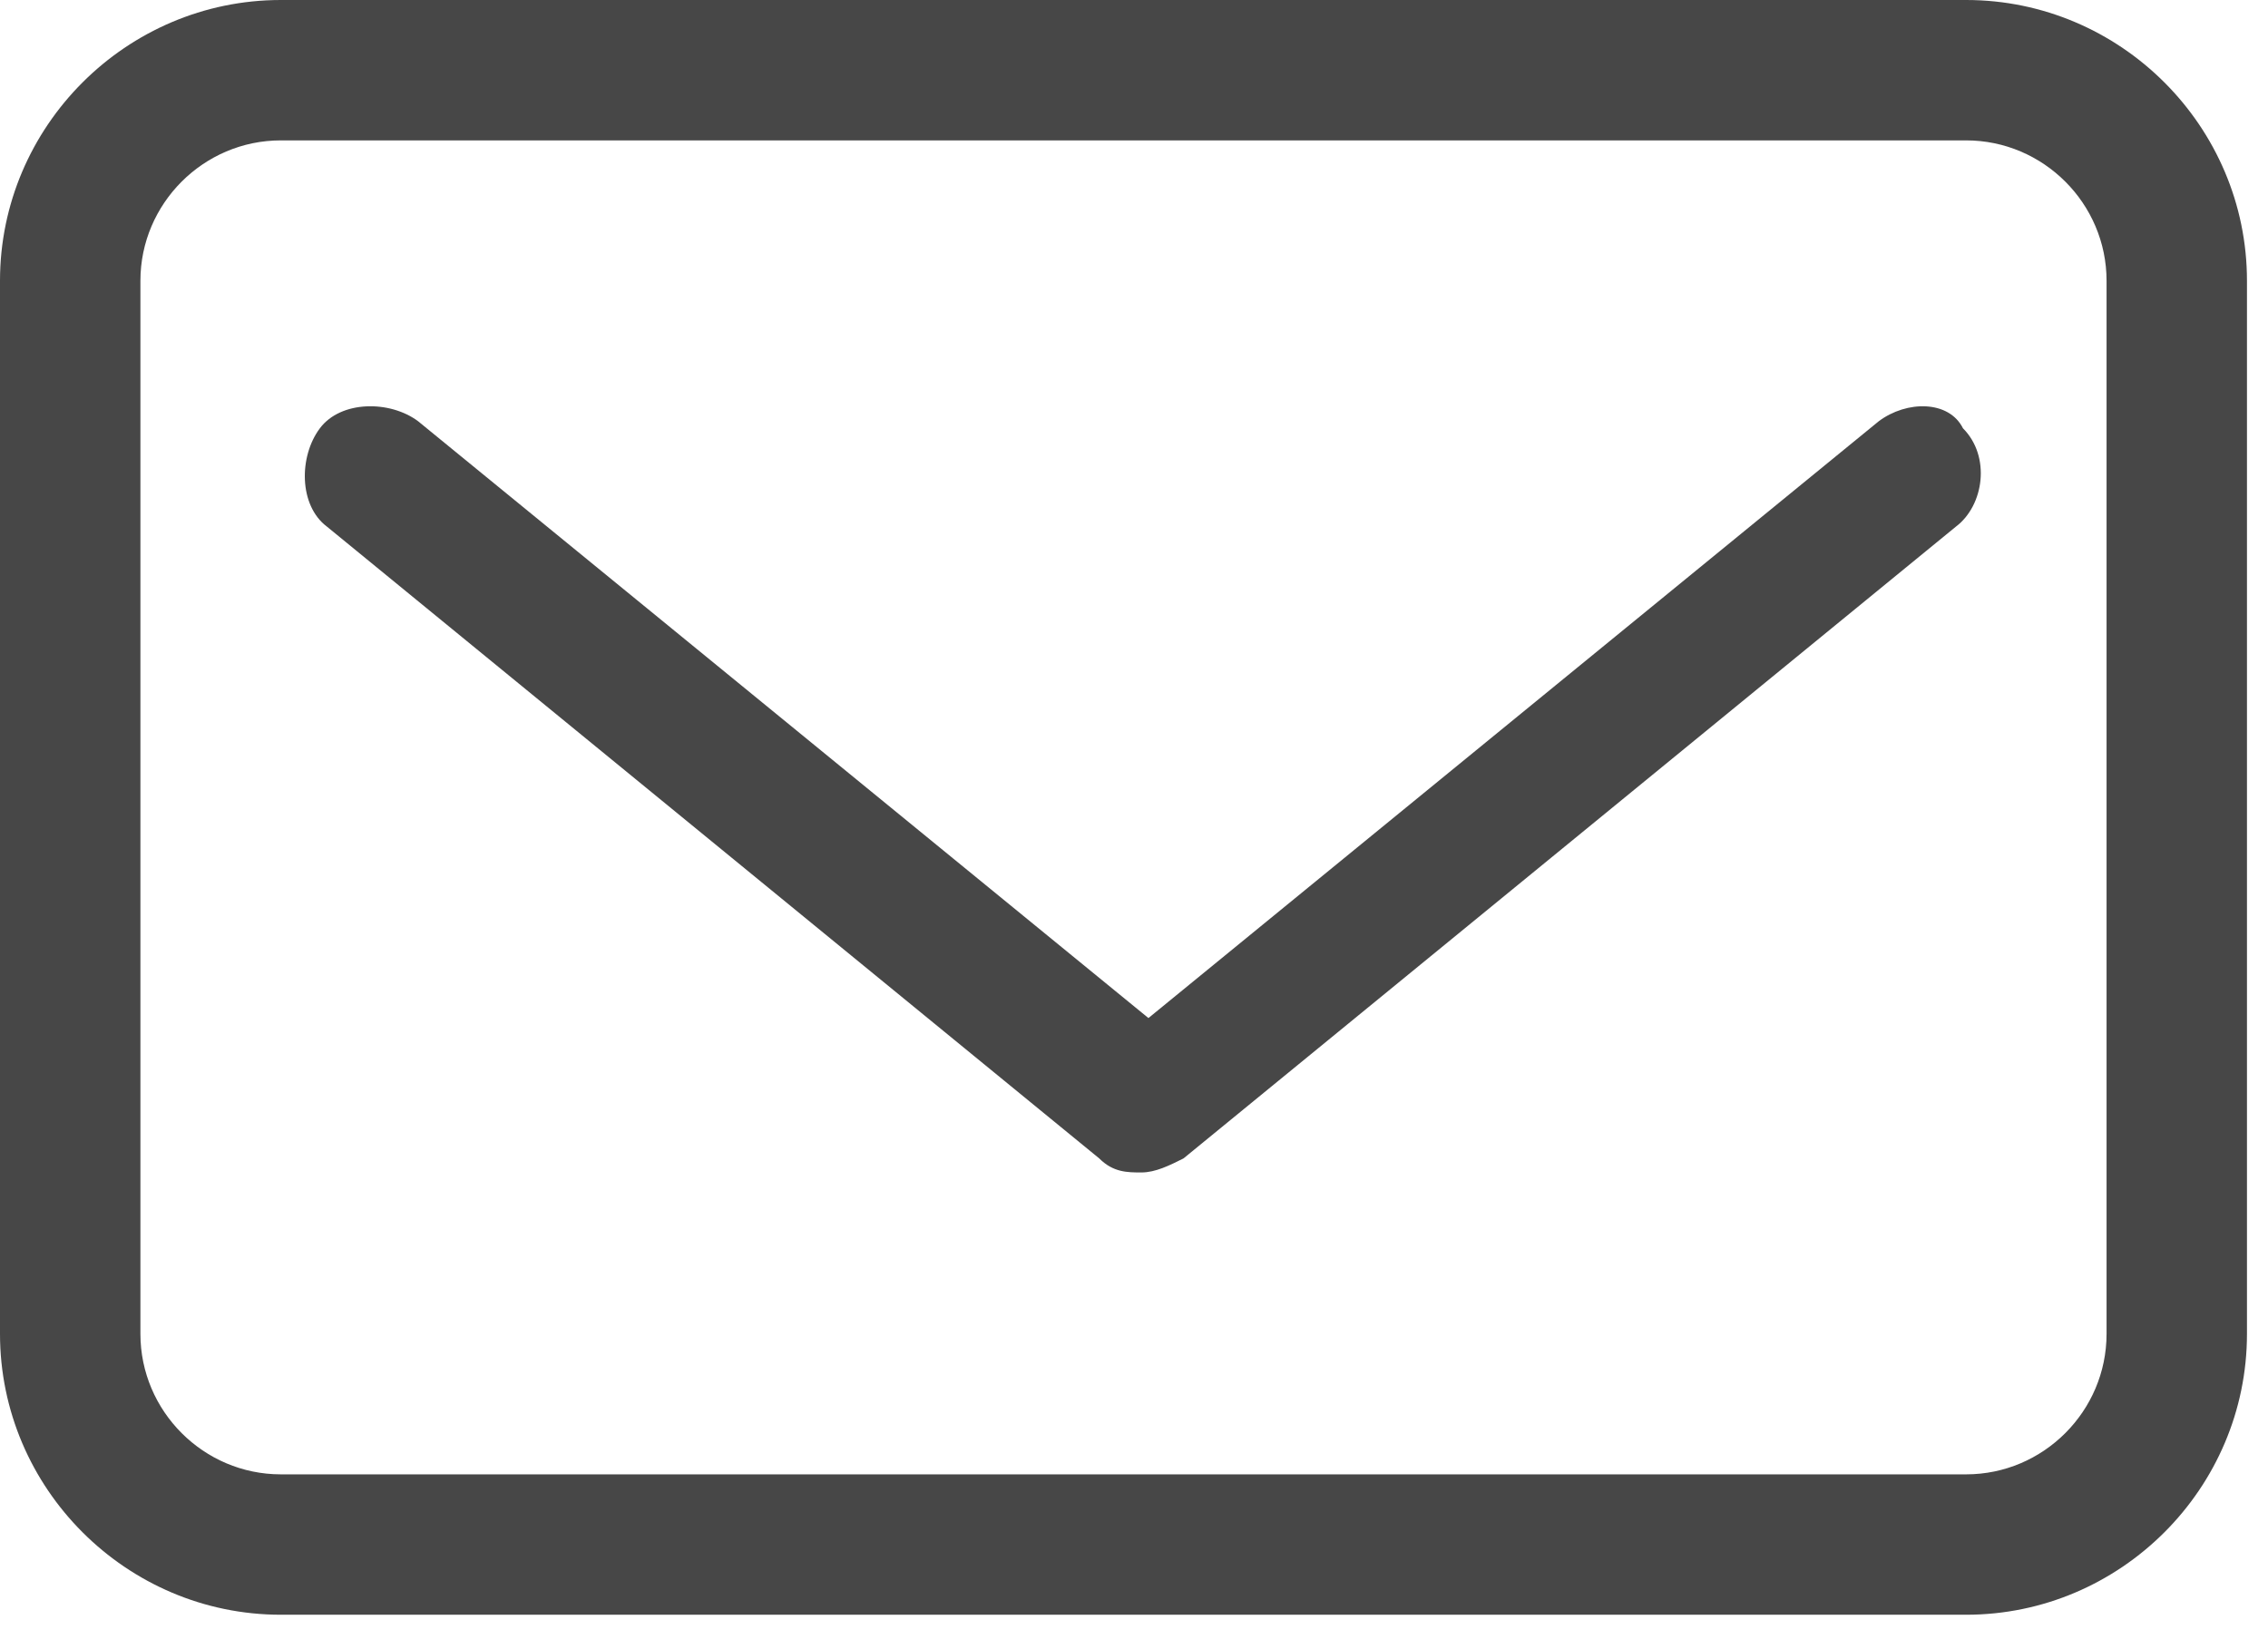 <svg width="22" height="16" viewBox="0 0 22 16" fill="none" xmlns="http://www.w3.org/2000/svg">
<path d="M19.072 0H2.724C1.226 0 0 1.226 0 2.724V12.941C0 14.44 1.226 15.666 2.724 15.666H19.072C20.57 15.666 21.796 14.44 21.796 12.941V2.724C21.796 1.226 20.57 0 19.072 0ZM20.434 12.941C20.434 13.691 19.821 14.304 19.072 14.304H2.724C1.975 14.304 1.362 13.691 1.362 12.941V2.724C1.362 1.975 1.975 1.362 2.724 1.362H19.072C19.821 1.362 20.434 1.975 20.434 2.724V12.941Z" fill="#474747"/>
<path d="M18.224 4.087L11.14 9.877L4.056 4.087C3.784 3.883 3.307 3.883 3.103 4.155C2.898 4.428 2.898 4.904 3.171 5.109L10.663 11.239C10.799 11.375 10.936 11.375 11.072 11.375C11.208 11.375 11.344 11.307 11.48 11.239L18.973 5.109C19.245 4.904 19.313 4.428 19.041 4.155C18.905 3.883 18.496 3.883 18.224 4.087Z" fill="#474747"/>
</svg>

